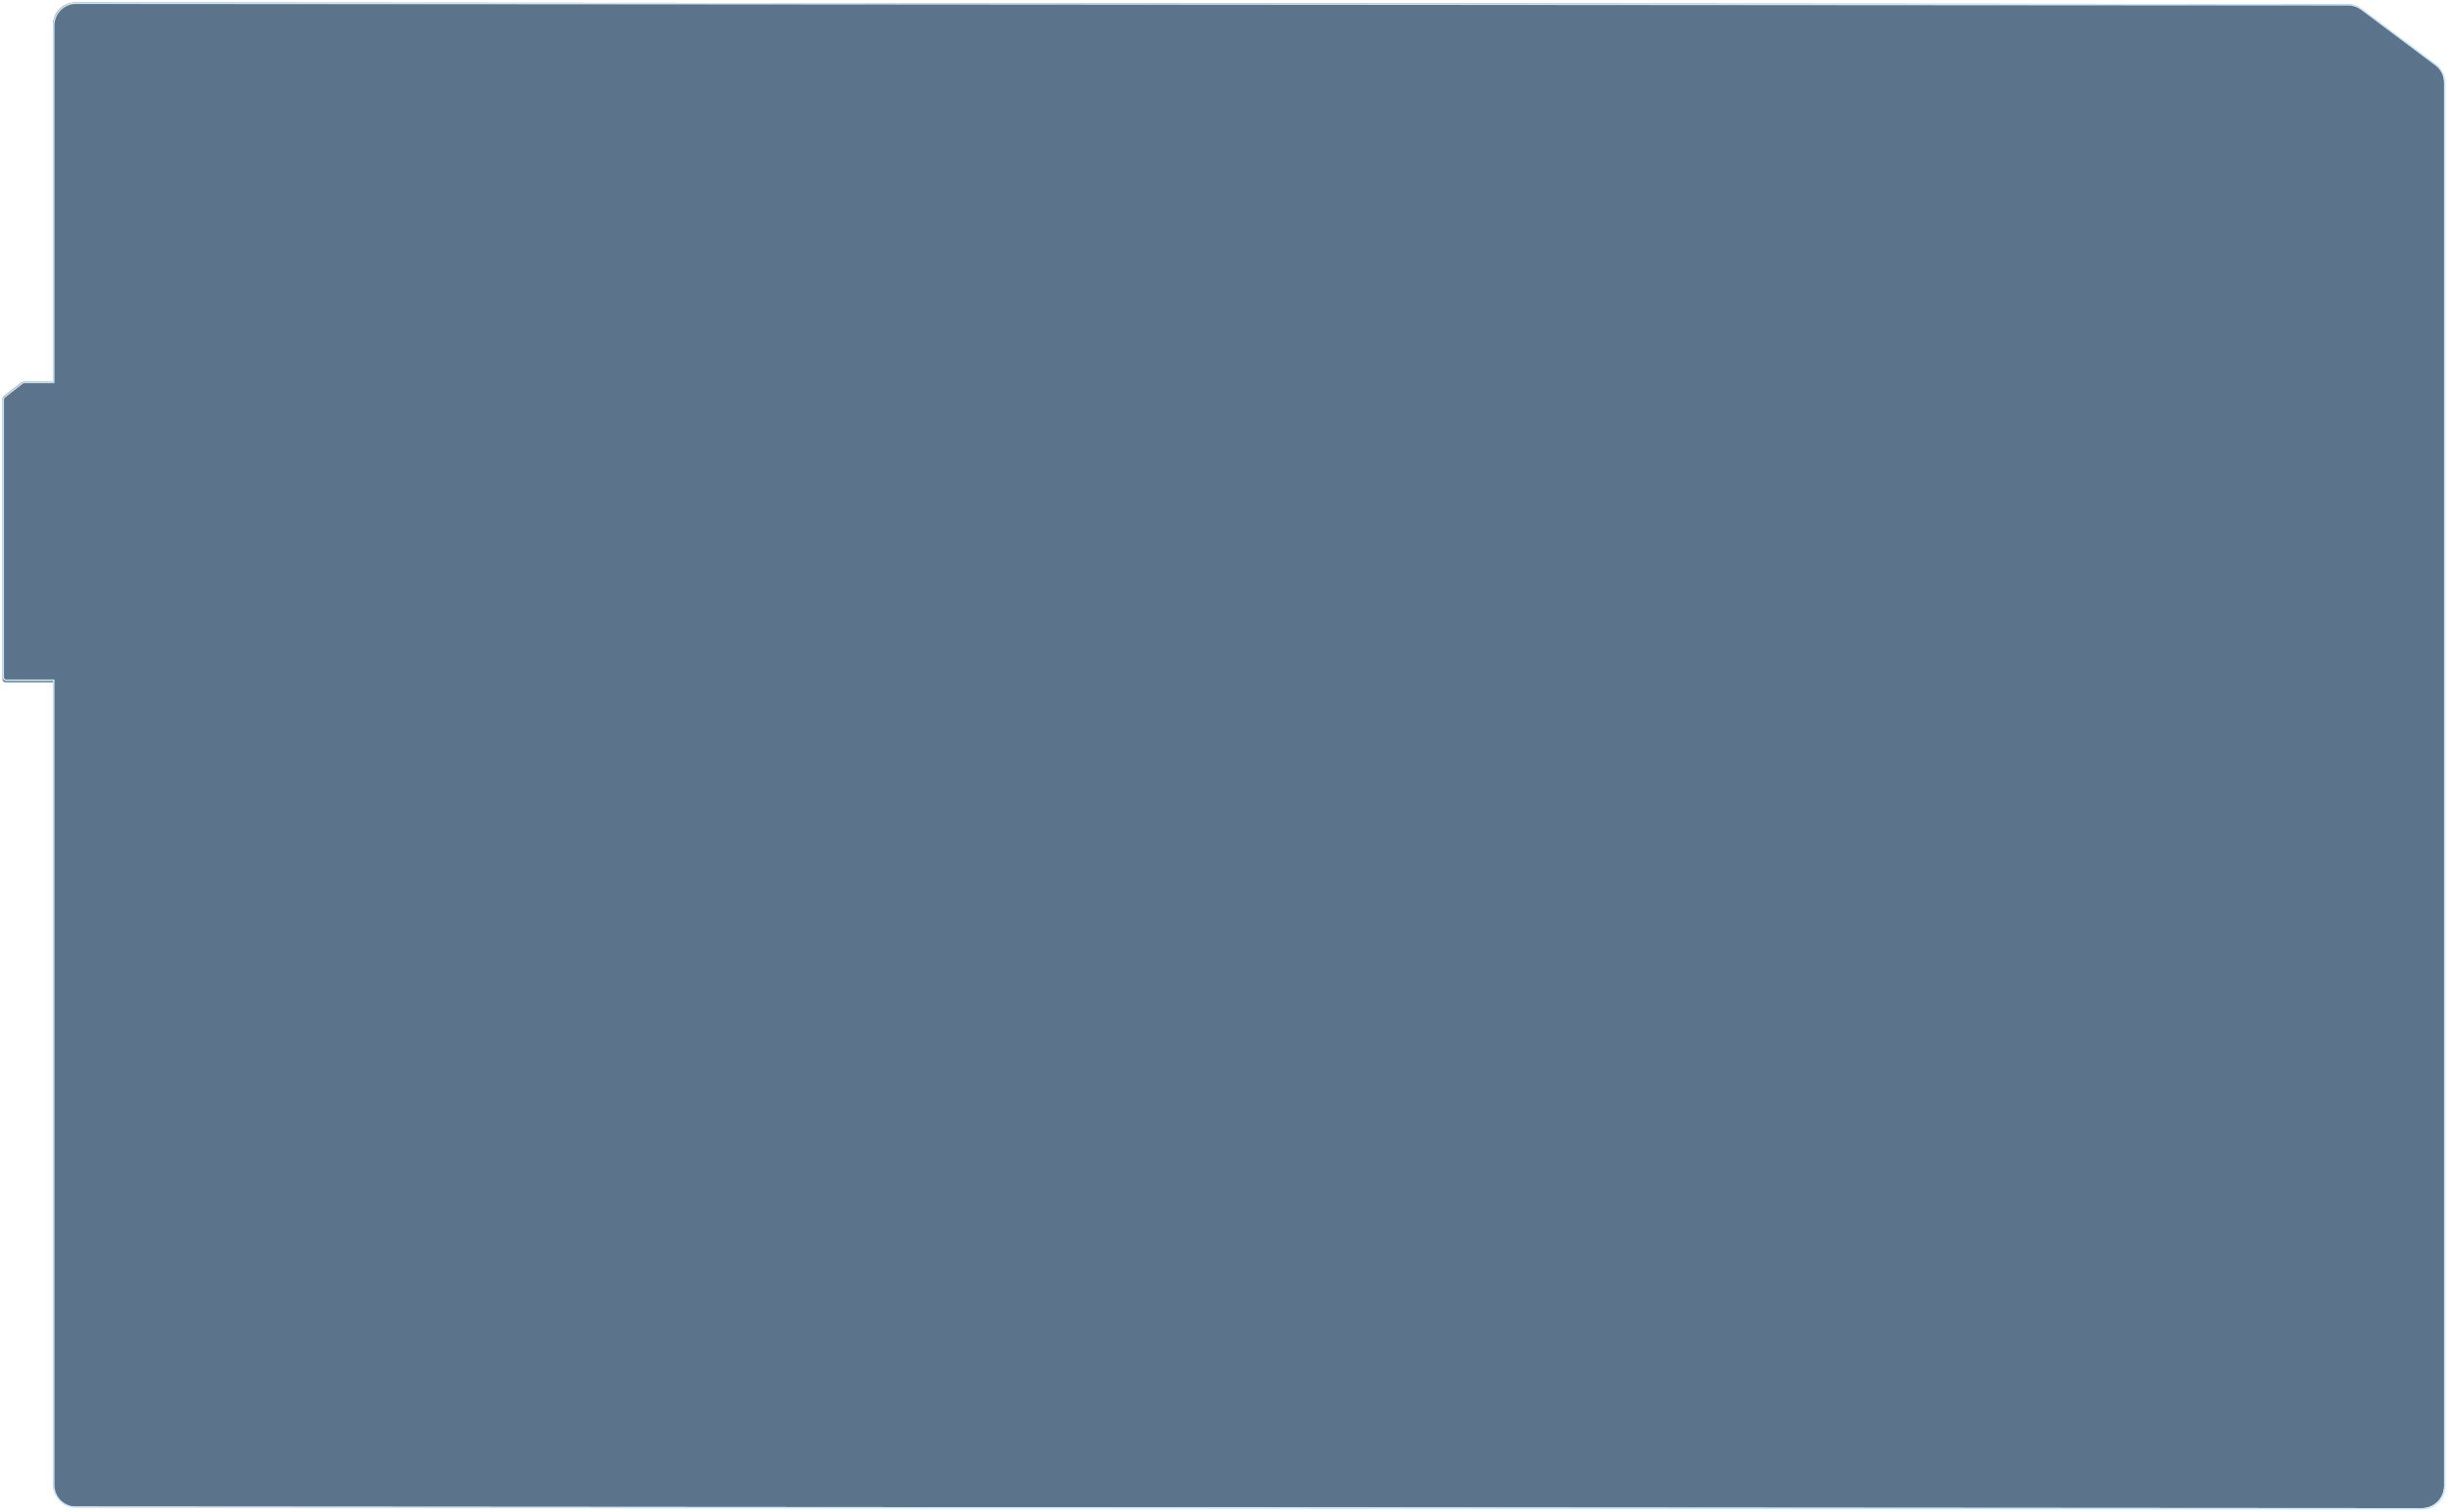 <?xml version="1.0" encoding="UTF-8"?> <svg xmlns="http://www.w3.org/2000/svg" viewBox="0 0 885.09 546.66" data-guides="{&quot;vertical&quot;:[],&quot;horizontal&quot;:[]}"><path fill="#5B748C" stroke="none" fill-opacity="1" stroke-width="0.9" stroke-opacity="1" id="tSvg30c9c40861" title="Path 10" d="M848.747 1.467C850.487 1.469 852.179 2.033 853.576 3.077C862.528 9.784 871.48 16.491 880.432 23.199C882.462 24.719 883.654 27.104 883.654 29.637C883.654 171.815 883.654 394.993 883.654 537.172C883.654 541.618 880.045 545.222 875.592 545.22C592.799 545.031 310.006 544.843 27.213 544.655C22.766 544.652 19.162 541.05 19.162 536.607C19.162 424.292 19.162 358.977 19.162 246.662C13.433 246.662 7.703 246.662 1.974 246.663C1.381 246.663 0.9 246.182 0.9 245.589C0.9 223.767 0.9 165.944 0.9 144.121C0.9 143.79 1.053 143.477 1.315 143.274C3.497 141.579 5.678 139.884 7.86 138.189C8.048 138.043 8.281 137.963 8.52 137.963C12.067 137.963 15.614 137.963 19.162 137.963C19.162 125.624 19.162 21.286 19.162 8.948C19.162 4.501 22.773 0.897 27.224 0.9"></path><path fill="#CDE5F5" stroke="none" fill-opacity="1" stroke-width="0.9" stroke-opacity="1" id="tSvg17841ae6dd8" title="Path 11" d="M849.015 1.735C849.015 1.646 849.015 1.556 849.015 1.467C849.015 1.467 849.015 1.467 849.015 1.467C849.015 1.556 849.015 1.646 849.015 1.735ZM853.844 3.345C853.898 3.273 853.952 3.202 854.005 3.13C854.005 3.13 854.005 3.13 854.005 3.13C853.952 3.202 853.898 3.273 853.844 3.345ZM880.7 23.467C880.754 23.395 880.808 23.324 880.861 23.252C880.861 23.252 880.861 23.252 880.861 23.252C880.808 23.324 880.754 23.395 880.7 23.467ZM875.861 545.487C875.861 545.577 875.861 545.666 875.861 545.756C875.861 545.756 875.861 545.756 875.861 545.756C875.861 545.666 875.861 545.577 875.861 545.487ZM27.482 544.923C27.482 545.013 27.482 545.102 27.482 545.191C27.482 545.191 27.482 545.191 27.482 545.191C27.482 545.102 27.482 545.013 27.482 544.923ZM19.43 245.93C19.52 245.93 19.61 245.93 19.699 245.93C19.699 245.841 19.699 245.751 19.699 245.662C19.61 245.662 19.52 245.662 19.43 245.662C19.43 245.751 19.43 245.841 19.43 245.93ZM2.243 245.931C2.243 246.02 2.243 246.109 2.243 246.199C2.243 246.199 2.243 246.199 2.243 246.199C2.243 246.109 2.243 246.02 2.243 245.931ZM1.583 143.542C1.638 143.613 1.693 143.683 1.748 143.754C1.748 143.754 1.748 143.754 1.748 143.754C1.693 143.683 1.638 143.613 1.583 143.542ZM8.129 138.457C8.073 138.387 8.019 138.316 7.964 138.246C7.964 138.246 7.964 138.246 7.964 138.246C8.019 138.316 8.073 138.387 8.129 138.457ZM8.788 138.231C8.788 138.321 8.788 138.41 8.788 138.499C8.788 138.499 8.788 138.499 8.788 138.499C8.788 138.41 8.788 138.321 8.788 138.231ZM19.43 138.231C19.43 138.32 19.43 138.409 19.43 138.499C19.52 138.499 19.61 138.499 19.699 138.499C19.699 138.409 19.699 138.32 19.699 138.231C19.61 138.231 19.52 138.231 19.43 138.231ZM27.493 1.168C27.493 1.257 27.493 1.347 27.493 1.436C27.493 1.436 27.493 1.436 27.493 1.436C27.493 1.347 27.493 1.257 27.493 1.168ZM849.015 1.735C849.015 1.825 849.015 1.914 849.015 2.004C850.697 2.005 852.335 2.551 853.683 3.56C853.737 3.488 853.79 3.417 853.844 3.345C853.898 3.273 853.952 3.202 854.005 3.13C852.566 2.052 850.815 1.468 849.015 1.467C849.015 1.556 849.015 1.646 849.015 1.735ZM853.844 3.345C853.79 3.417 853.737 3.488 853.683 3.56C862.635 10.267 871.587 16.974 880.539 23.681C880.593 23.61 880.646 23.538 880.7 23.467C880.754 23.395 880.808 23.324 880.861 23.252C871.909 16.545 862.957 9.838 854.005 3.13C853.952 3.202 853.898 3.273 853.844 3.345ZM880.7 23.467C880.646 23.538 880.593 23.61 880.539 23.681C882.5 25.151 883.654 27.457 883.654 29.905C883.744 29.905 883.833 29.905 883.923 29.905C884.012 29.905 884.102 29.905 884.192 29.905C884.192 27.288 882.956 24.823 880.861 23.252C880.808 23.324 880.754 23.395 880.7 23.467ZM883.923 29.905C883.833 29.905 883.744 29.905 883.654 29.905C883.654 172.083 883.654 395.262 883.654 537.44C883.744 537.44 883.833 537.44 883.923 537.44C884.012 537.44 884.102 537.44 884.192 537.44C884.192 395.262 884.192 172.083 884.192 29.905C884.102 29.905 884.012 29.905 883.923 29.905ZM883.923 537.44C883.833 537.44 883.744 537.44 883.654 537.44C883.654 541.738 880.163 545.222 875.861 545.219C875.861 545.309 875.861 545.398 875.861 545.487C875.861 545.577 875.861 545.666 875.861 545.756C880.458 545.759 884.192 542.034 884.192 537.44C884.102 537.44 884.012 537.44 883.923 537.44ZM875.861 545.487C875.861 545.398 875.861 545.309 875.861 545.219C593.068 545.031 310.275 544.843 27.482 544.655C27.482 544.744 27.482 544.834 27.482 544.923C27.482 545.013 27.482 545.102 27.482 545.191C310.275 545.38 593.068 545.568 875.861 545.756C875.861 545.666 875.861 545.577 875.861 545.487ZM27.482 544.923C27.482 544.834 27.482 544.744 27.482 544.655C23.183 544.652 19.699 541.17 19.699 536.875C19.61 536.875 19.52 536.875 19.43 536.875C19.341 536.875 19.252 536.875 19.162 536.875C19.162 541.466 22.886 545.188 27.482 545.191C27.482 545.102 27.482 545.013 27.482 544.923ZM19.43 536.875C19.52 536.875 19.61 536.875 19.699 536.875C19.699 424.56 19.699 358.245 19.699 245.93C19.61 245.93 19.52 245.93 19.43 245.93C19.341 245.93 19.252 245.93 19.162 245.93C19.162 358.245 19.162 424.56 19.162 536.875C19.252 536.875 19.341 536.875 19.43 536.875ZM19.43 245.93C19.43 245.841 19.43 245.751 19.43 245.662C13.701 245.662 7.972 245.662 2.243 245.662C2.243 245.752 2.243 245.841 2.243 245.931C2.243 246.02 2.243 246.109 2.243 246.199C7.972 246.199 13.701 246.199 19.43 246.198C19.43 246.109 19.43 246.019 19.43 245.93ZM2.243 245.931C2.243 245.841 2.243 245.752 2.243 245.662C1.798 245.662 1.437 245.302 1.437 244.857C1.347 244.857 1.258 244.857 1.168 244.857C1.079 244.857 0.99 244.857 0.9 244.857C0.9 245.599 1.501 246.199 2.243 246.199C2.243 246.109 2.243 246.02 2.243 245.931ZM1.168 244.857C1.258 244.857 1.347 244.857 1.437 244.857C1.437 223.035 1.437 166.212 1.437 144.389C1.347 144.389 1.258 144.389 1.168 144.389C1.079 144.389 0.99 144.389 0.9 144.389C0.9 166.212 0.9 223.035 0.9 244.857C0.99 244.857 1.079 244.857 1.168 244.857ZM1.168 144.389C1.258 144.389 1.347 144.389 1.437 144.389C1.437 144.141 1.552 143.906 1.748 143.754C1.693 143.683 1.638 143.613 1.583 143.542C1.528 143.471 1.474 143.401 1.419 143.33C1.091 143.584 0.9 143.975 0.9 144.389C0.99 144.389 1.079 144.389 1.168 144.389ZM1.583 143.542C1.638 143.613 1.693 143.683 1.748 143.754C3.93 142.059 6.112 140.364 8.293 138.669C8.238 138.599 8.184 138.528 8.129 138.457C8.073 138.387 8.019 138.316 7.964 138.246C5.782 139.94 3.6 141.635 1.419 143.33C1.474 143.401 1.528 143.471 1.583 143.542ZM8.129 138.457C8.184 138.528 8.238 138.599 8.293 138.669C8.435 138.559 8.609 138.499 8.788 138.499C8.788 138.41 8.788 138.321 8.788 138.231C8.788 138.142 8.788 138.052 8.788 137.963C8.49 137.963 8.199 138.063 7.964 138.246C8.019 138.316 8.073 138.387 8.129 138.457ZM8.788 138.231C8.788 138.321 8.788 138.41 8.788 138.499C12.336 138.499 15.883 138.499 19.43 138.499C19.43 138.409 19.43 138.32 19.43 138.231C19.43 138.141 19.43 138.052 19.43 137.962C15.883 137.963 12.336 137.963 8.788 137.963C8.788 138.052 8.788 138.142 8.788 138.231ZM19.43 138.231C19.52 138.231 19.61 138.231 19.699 138.231C19.699 125.892 19.699 21.554 19.699 9.216C19.61 9.216 19.52 9.216 19.43 9.216C19.341 9.216 19.252 9.216 19.162 9.216C19.162 21.554 19.162 125.892 19.162 138.231C19.252 138.231 19.341 138.231 19.43 138.231ZM19.43 9.216C19.52 9.216 19.61 9.216 19.699 9.216C19.699 4.917 23.189 1.433 27.493 1.436C27.493 1.347 27.493 1.257 27.493 1.168C27.493 1.079 27.493 0.989 27.493 0.9C22.893 0.896 19.162 4.621 19.162 9.216C19.252 9.216 19.341 9.216 19.43 9.216ZM27.493 1.168C27.493 1.257 27.493 1.347 27.493 1.436C301.334 1.625 575.175 1.815 849.015 2.004C849.015 1.914 849.015 1.825 849.015 1.735C849.015 1.646 849.015 1.556 849.015 1.467C575.175 1.278 301.334 1.089 27.493 0.9"></path><defs></defs></svg> 